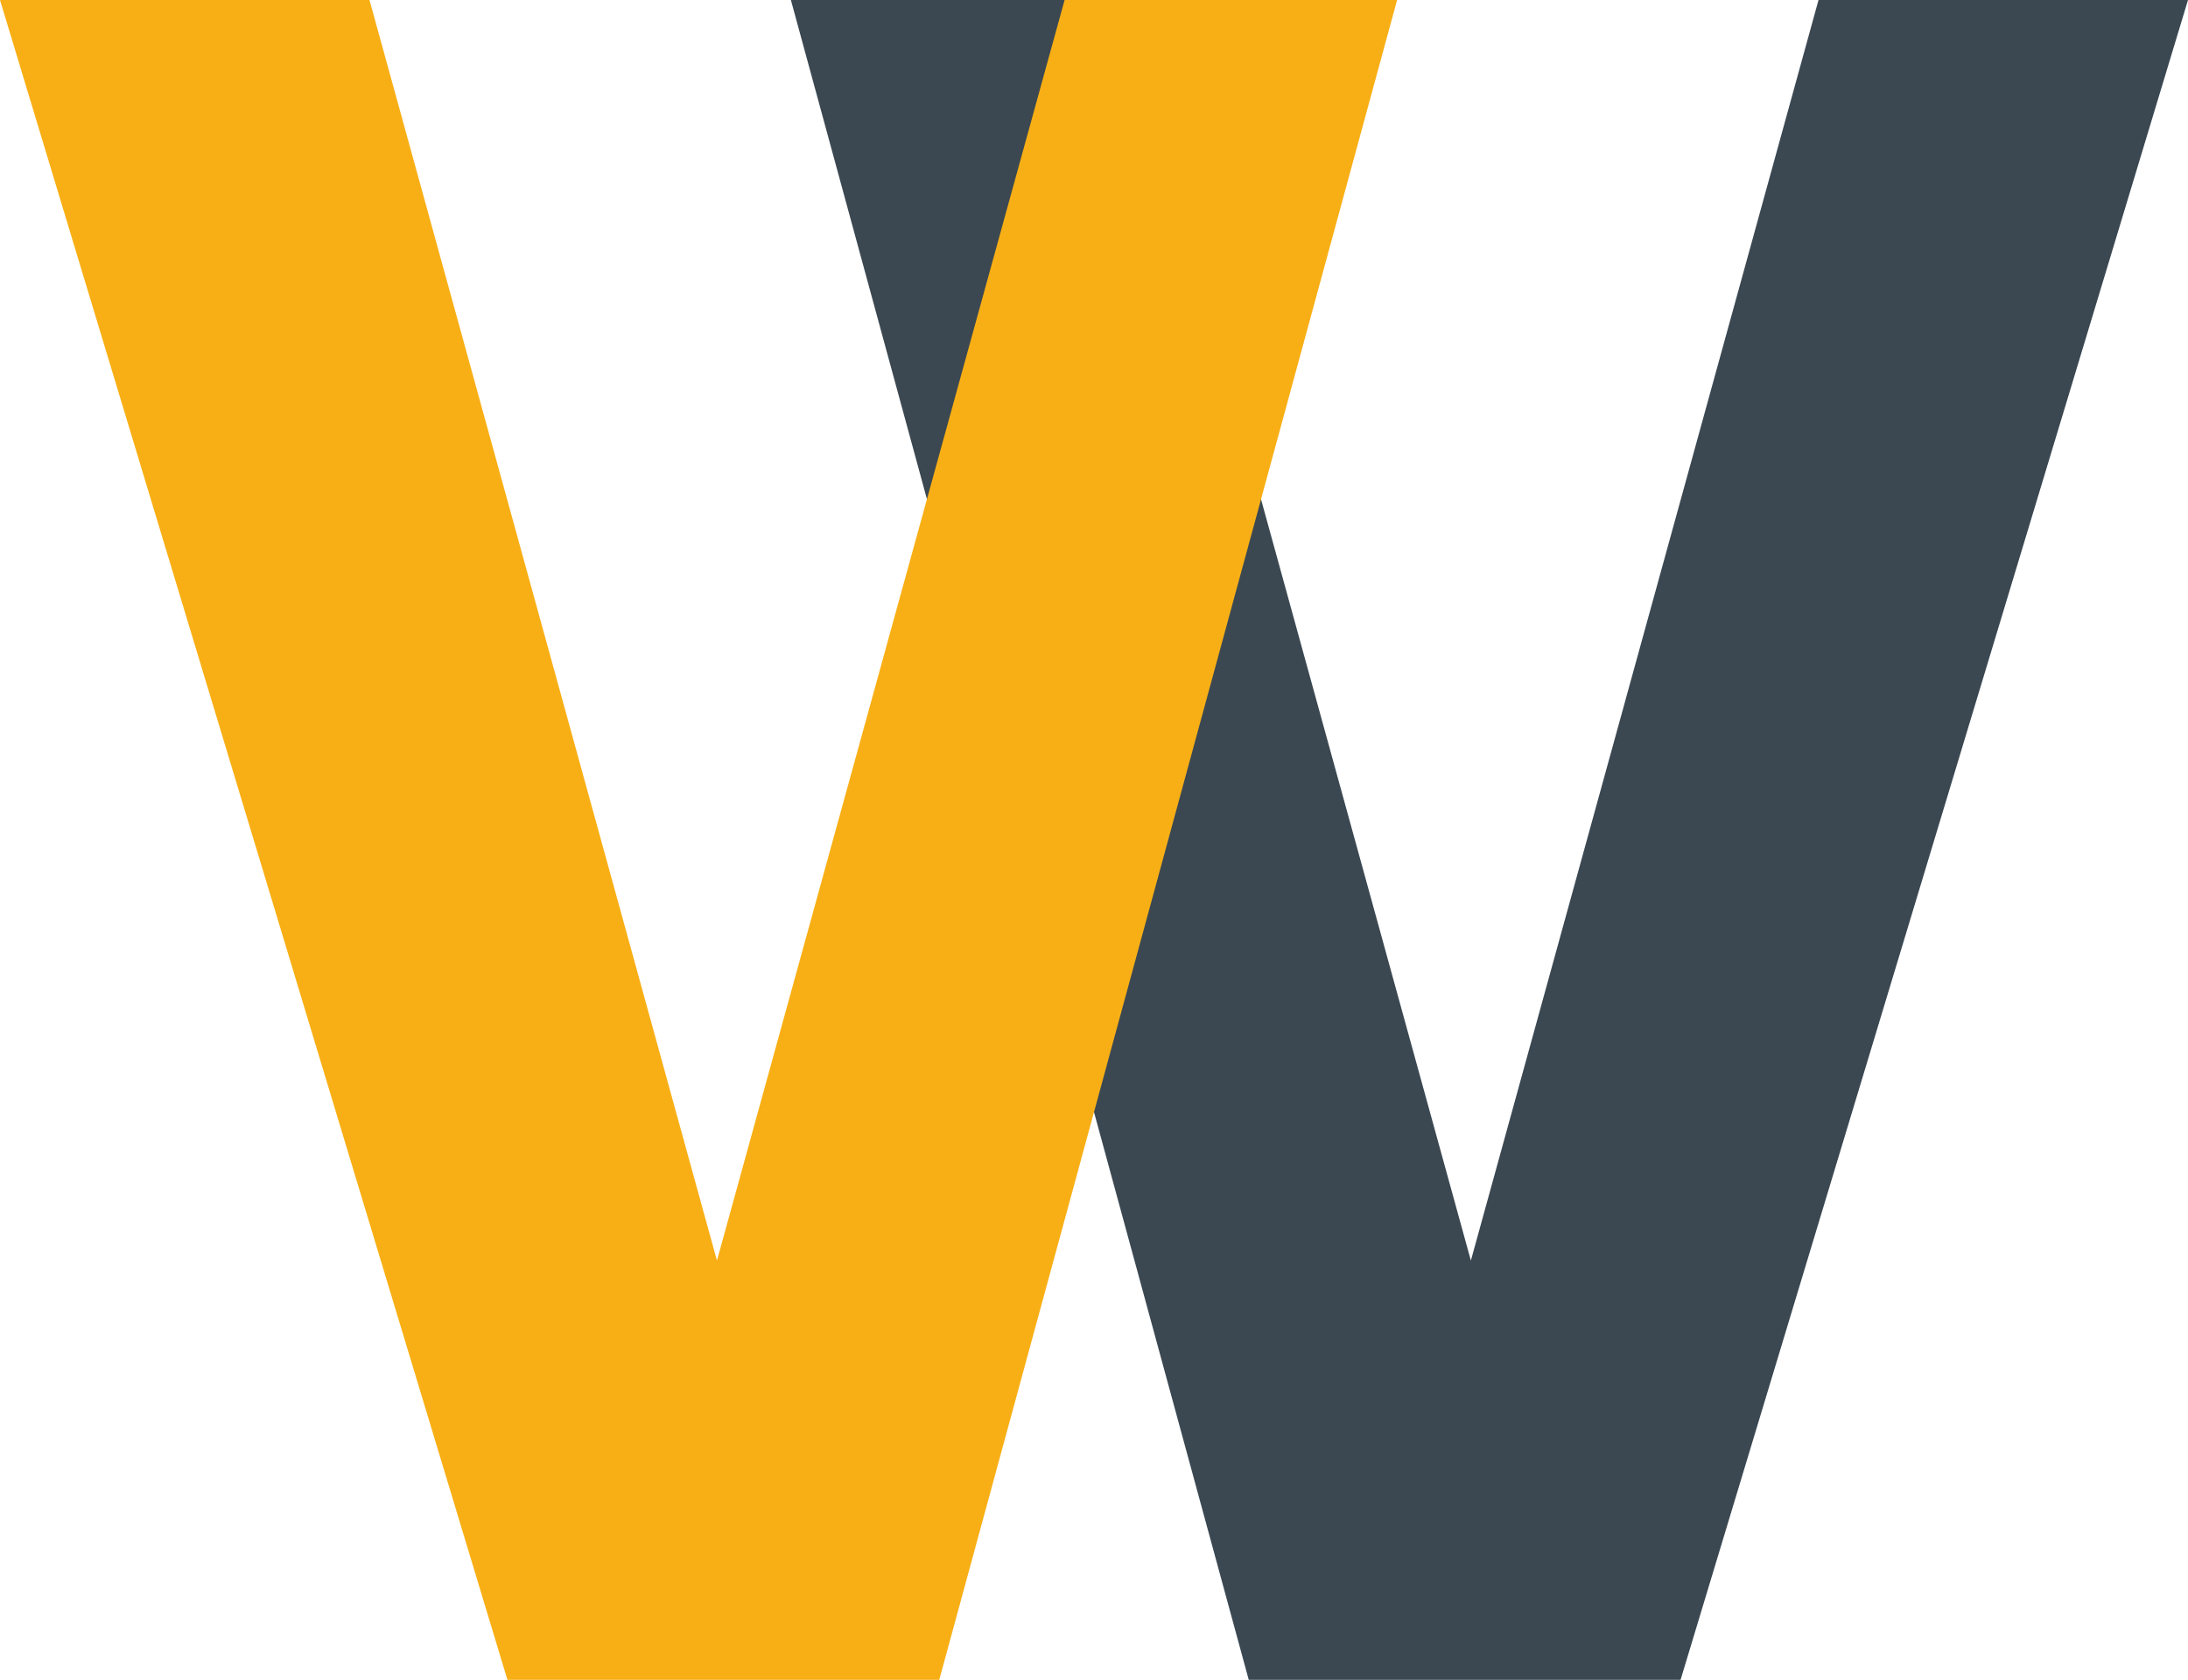 <svg xmlns="http://www.w3.org/2000/svg" viewBox="0 0 130.22 100"><defs><style>.cls-1{fill:#3b4852;}.cls-2{fill:#f8af15;}</style></defs><g id="Layer_1" data-name="Layer 1"><polygon class="cls-1" points="47.07 0 66.86 0 87.54 75.04 108.23 0 130.22 0 100.02 100 74.32 100 47.07 0"/><polygon class="cls-2" points="83.15 0 63.36 0 42.67 75.04 21.99 0 0 0 30.2 100 55.9 100 83.15 0"/></g></svg>